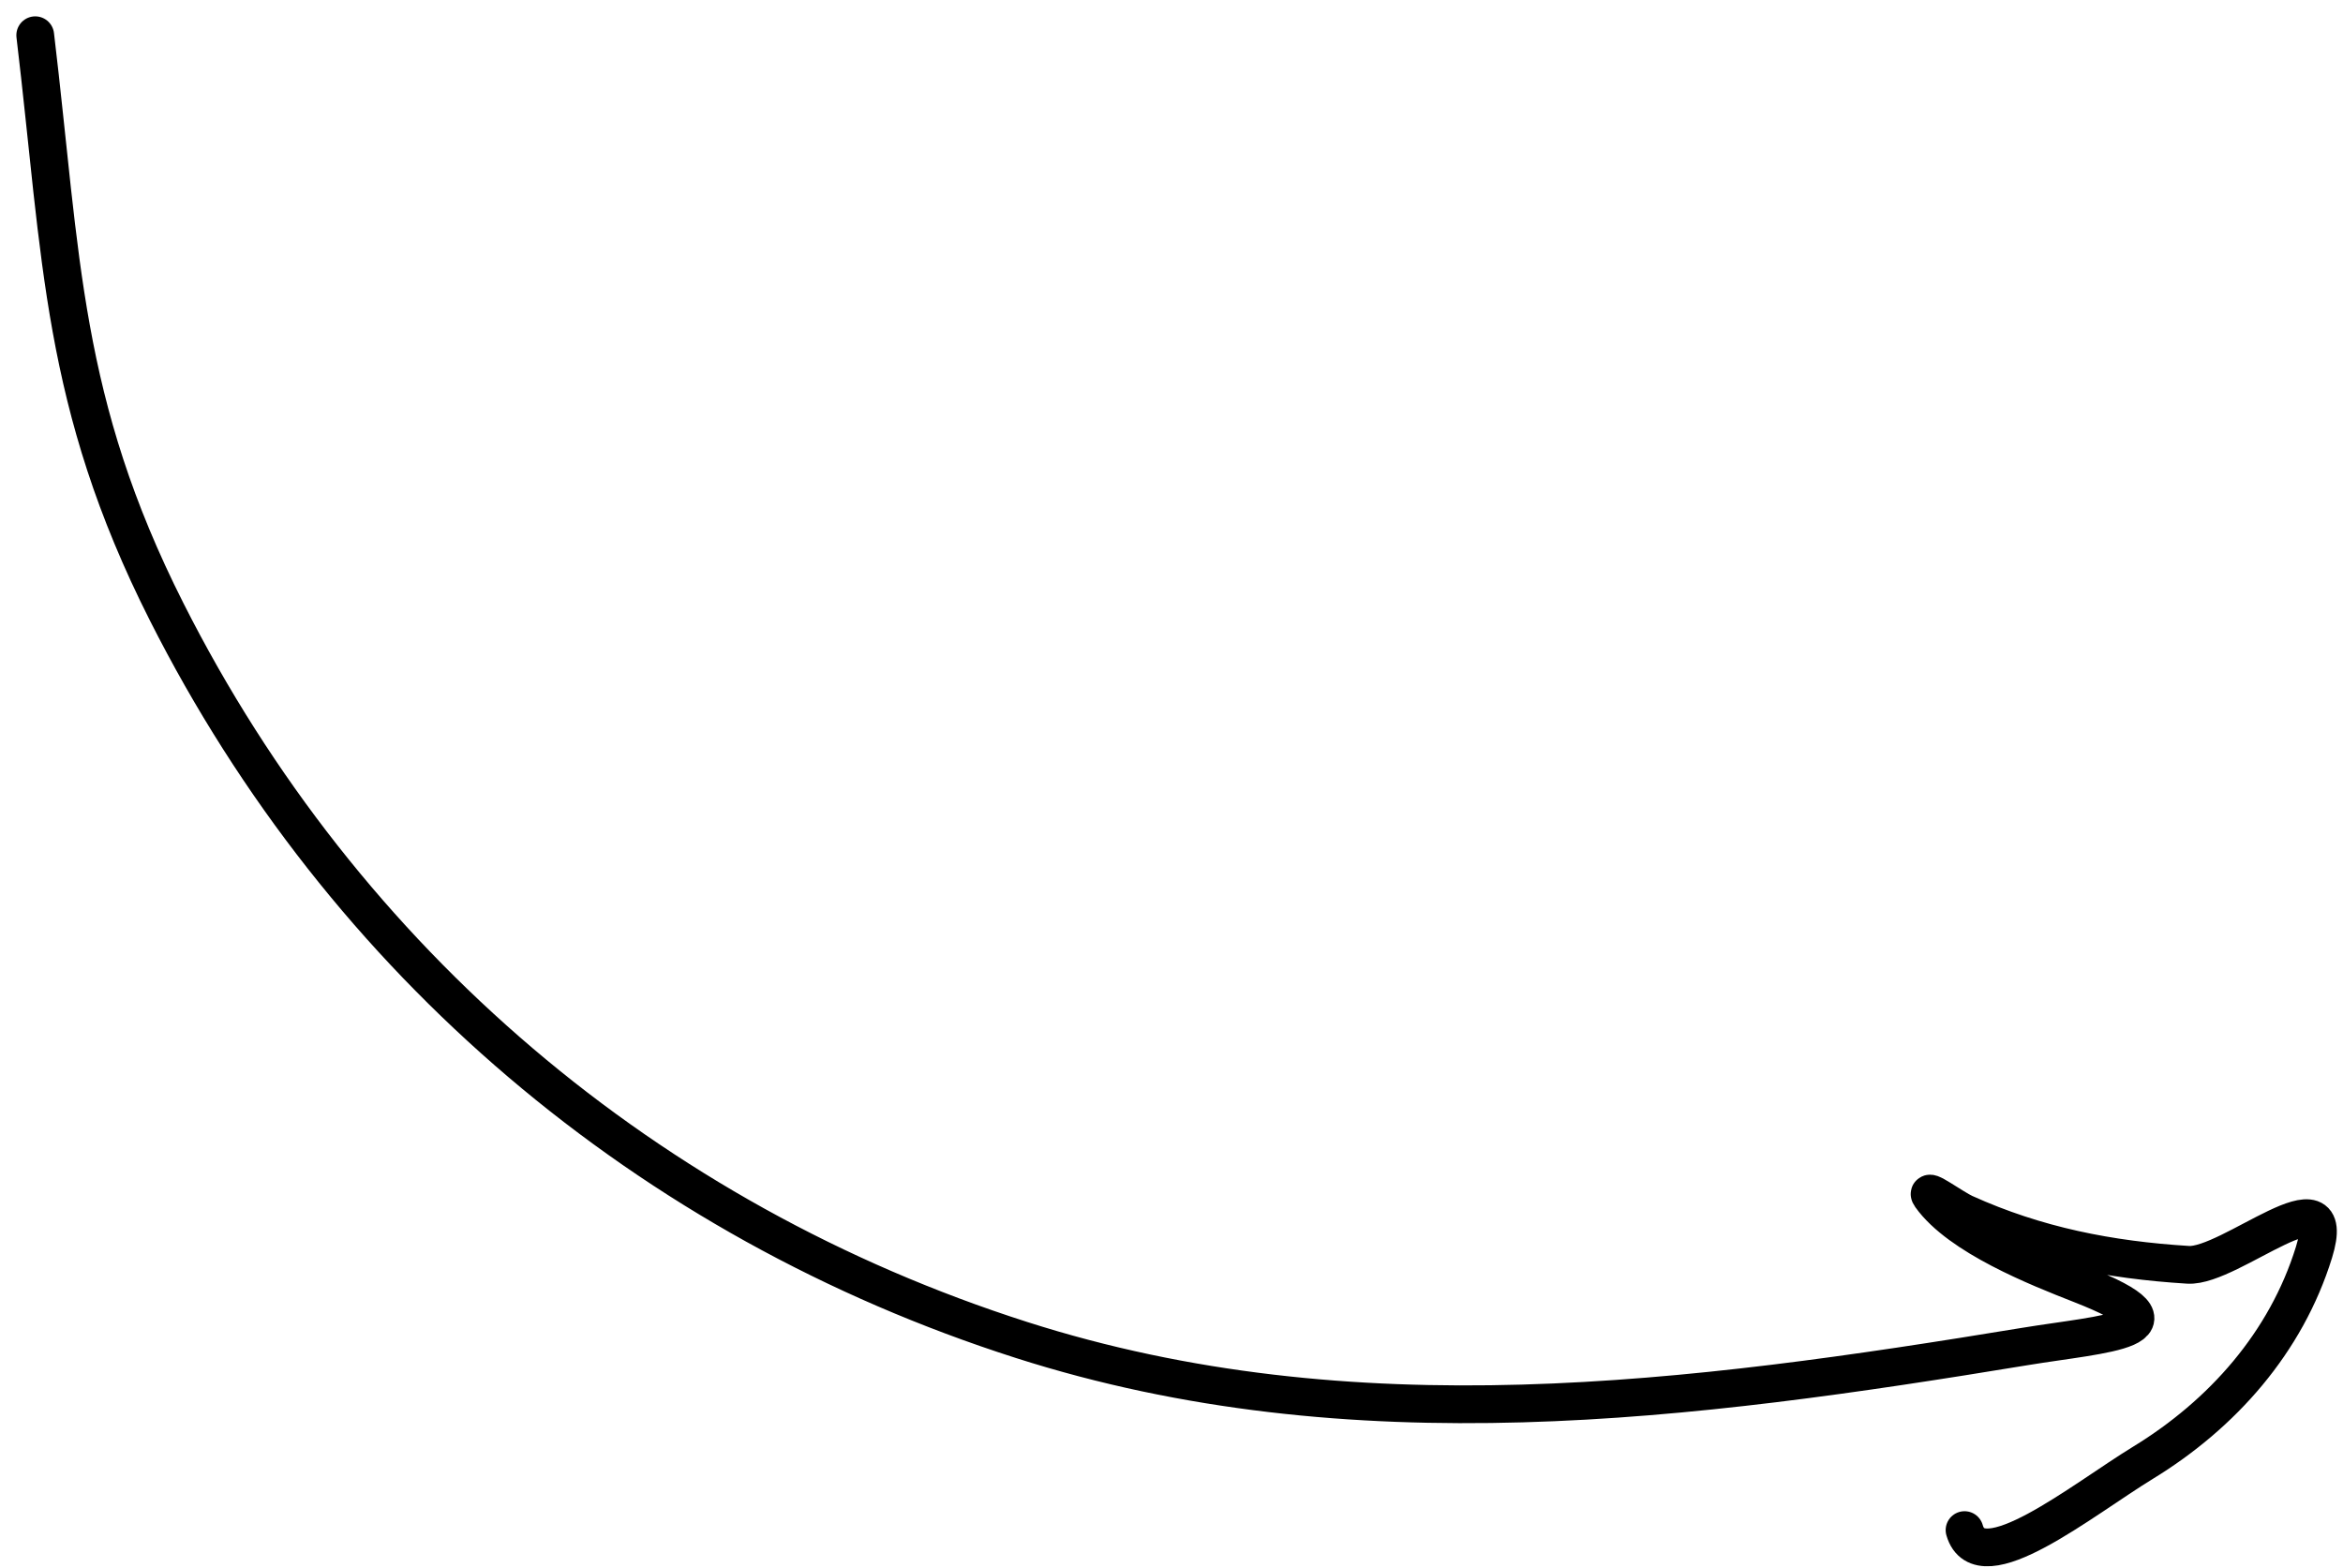 <?xml version="1.0" encoding="UTF-8"?> <svg xmlns="http://www.w3.org/2000/svg" width="133" height="89" viewBox="0 0 133 89" fill="none"><path d="M2 2C3.513 14.662 3.455 22.848 9.465 34.738C19.529 54.652 36.801 69.286 57.985 76.06C76.771 82.067 96.005 79.542 114.929 76.433C119.462 75.688 124.687 75.481 118.129 72.914C115.655 71.946 111.232 70.19 109.597 67.902C109.182 67.32 110.865 68.567 111.517 68.862C115.599 70.708 119.735 71.518 124.207 71.794C126.591 71.942 132.841 66.275 131.352 71.086C129.766 76.207 126.152 80.276 121.648 83.029C118.198 85.138 112.382 89.88 111.517 86.852" stroke="black" stroke-width="2.143" stroke-linecap="round"></path></svg> 